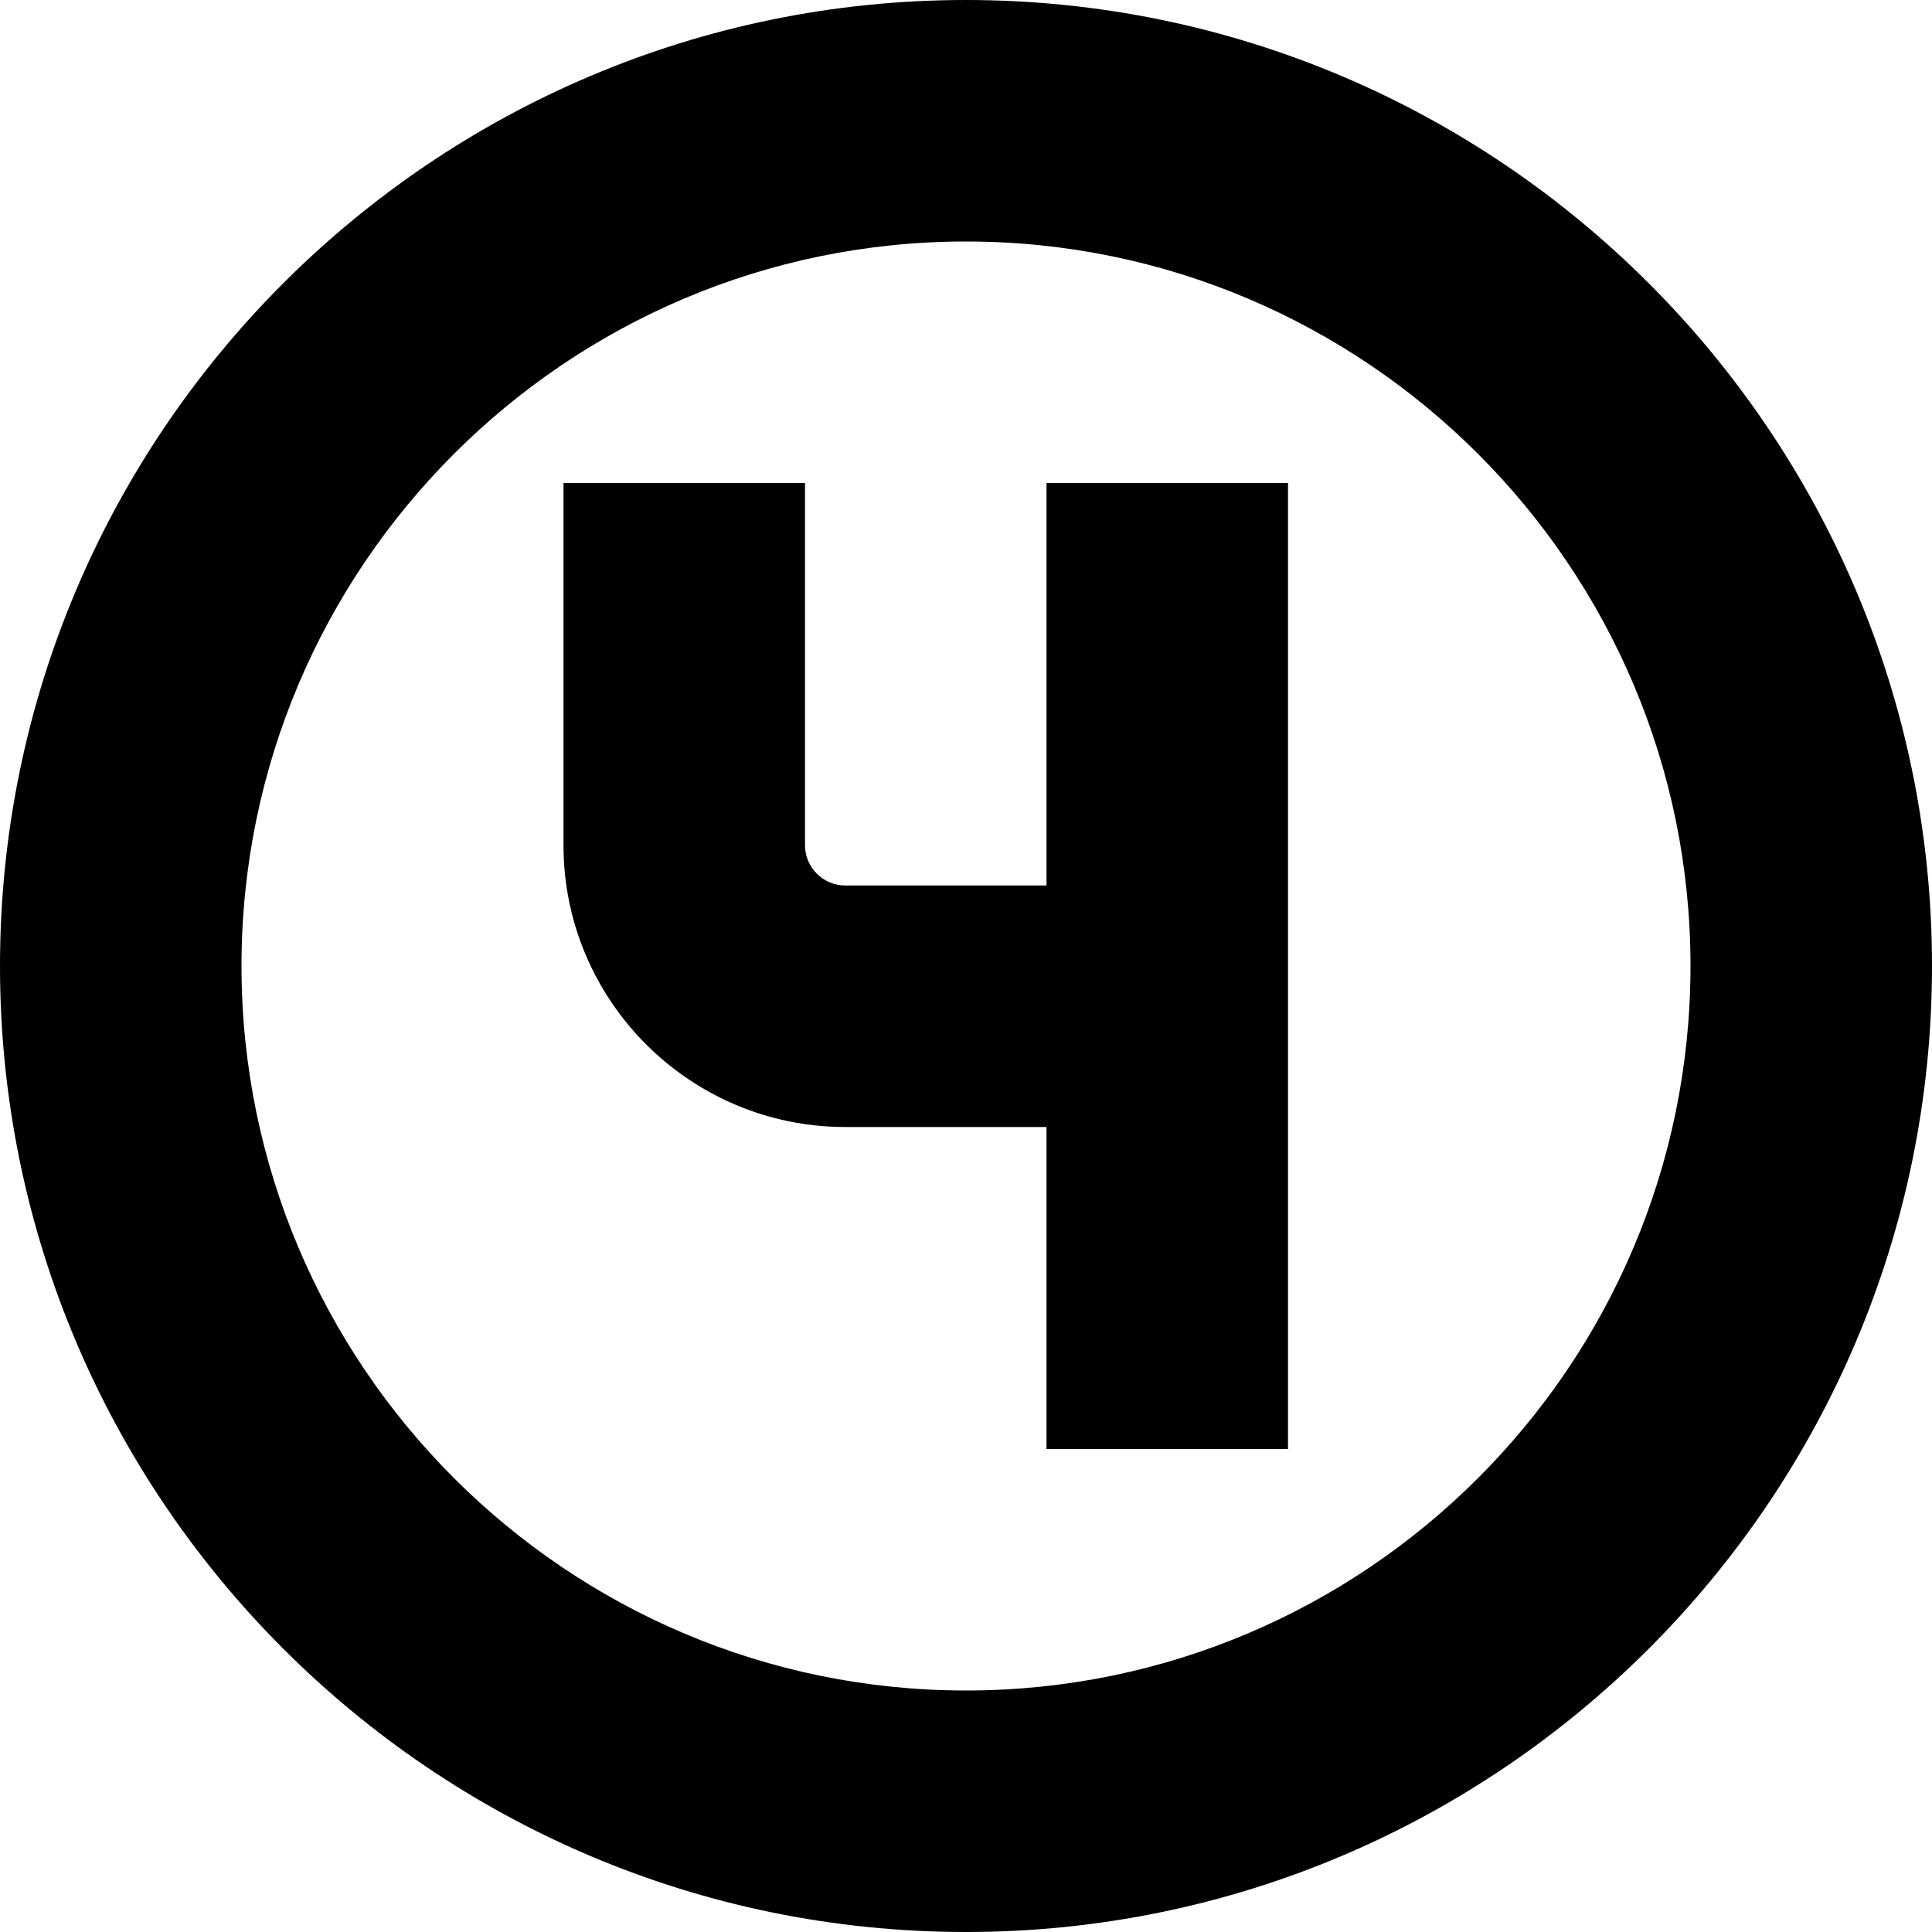 <?xml version="1.0" encoding="UTF-8"?>
<svg xmlns="http://www.w3.org/2000/svg" id="Layer_1" data-name="Layer 1" viewBox="0 0 24 24" width="512" height="512"><path d="M13,6h3v12h-3v-4h-2.5c-1.93,0-3.5-1.57-3.5-3.5V6h3v4.5c0,.275,.225,.5,.5,.5h2.5V6Zm11,6c0,6.617-5.383,12-12,12S0,18.617,0,12,5.383,0,12,0s12,5.383,12,12Zm-3,0c0-4.963-4.037-9-9-9S3,7.037,3,12s4.037,9,9,9,9-4.037,9-9Z"/></svg>
